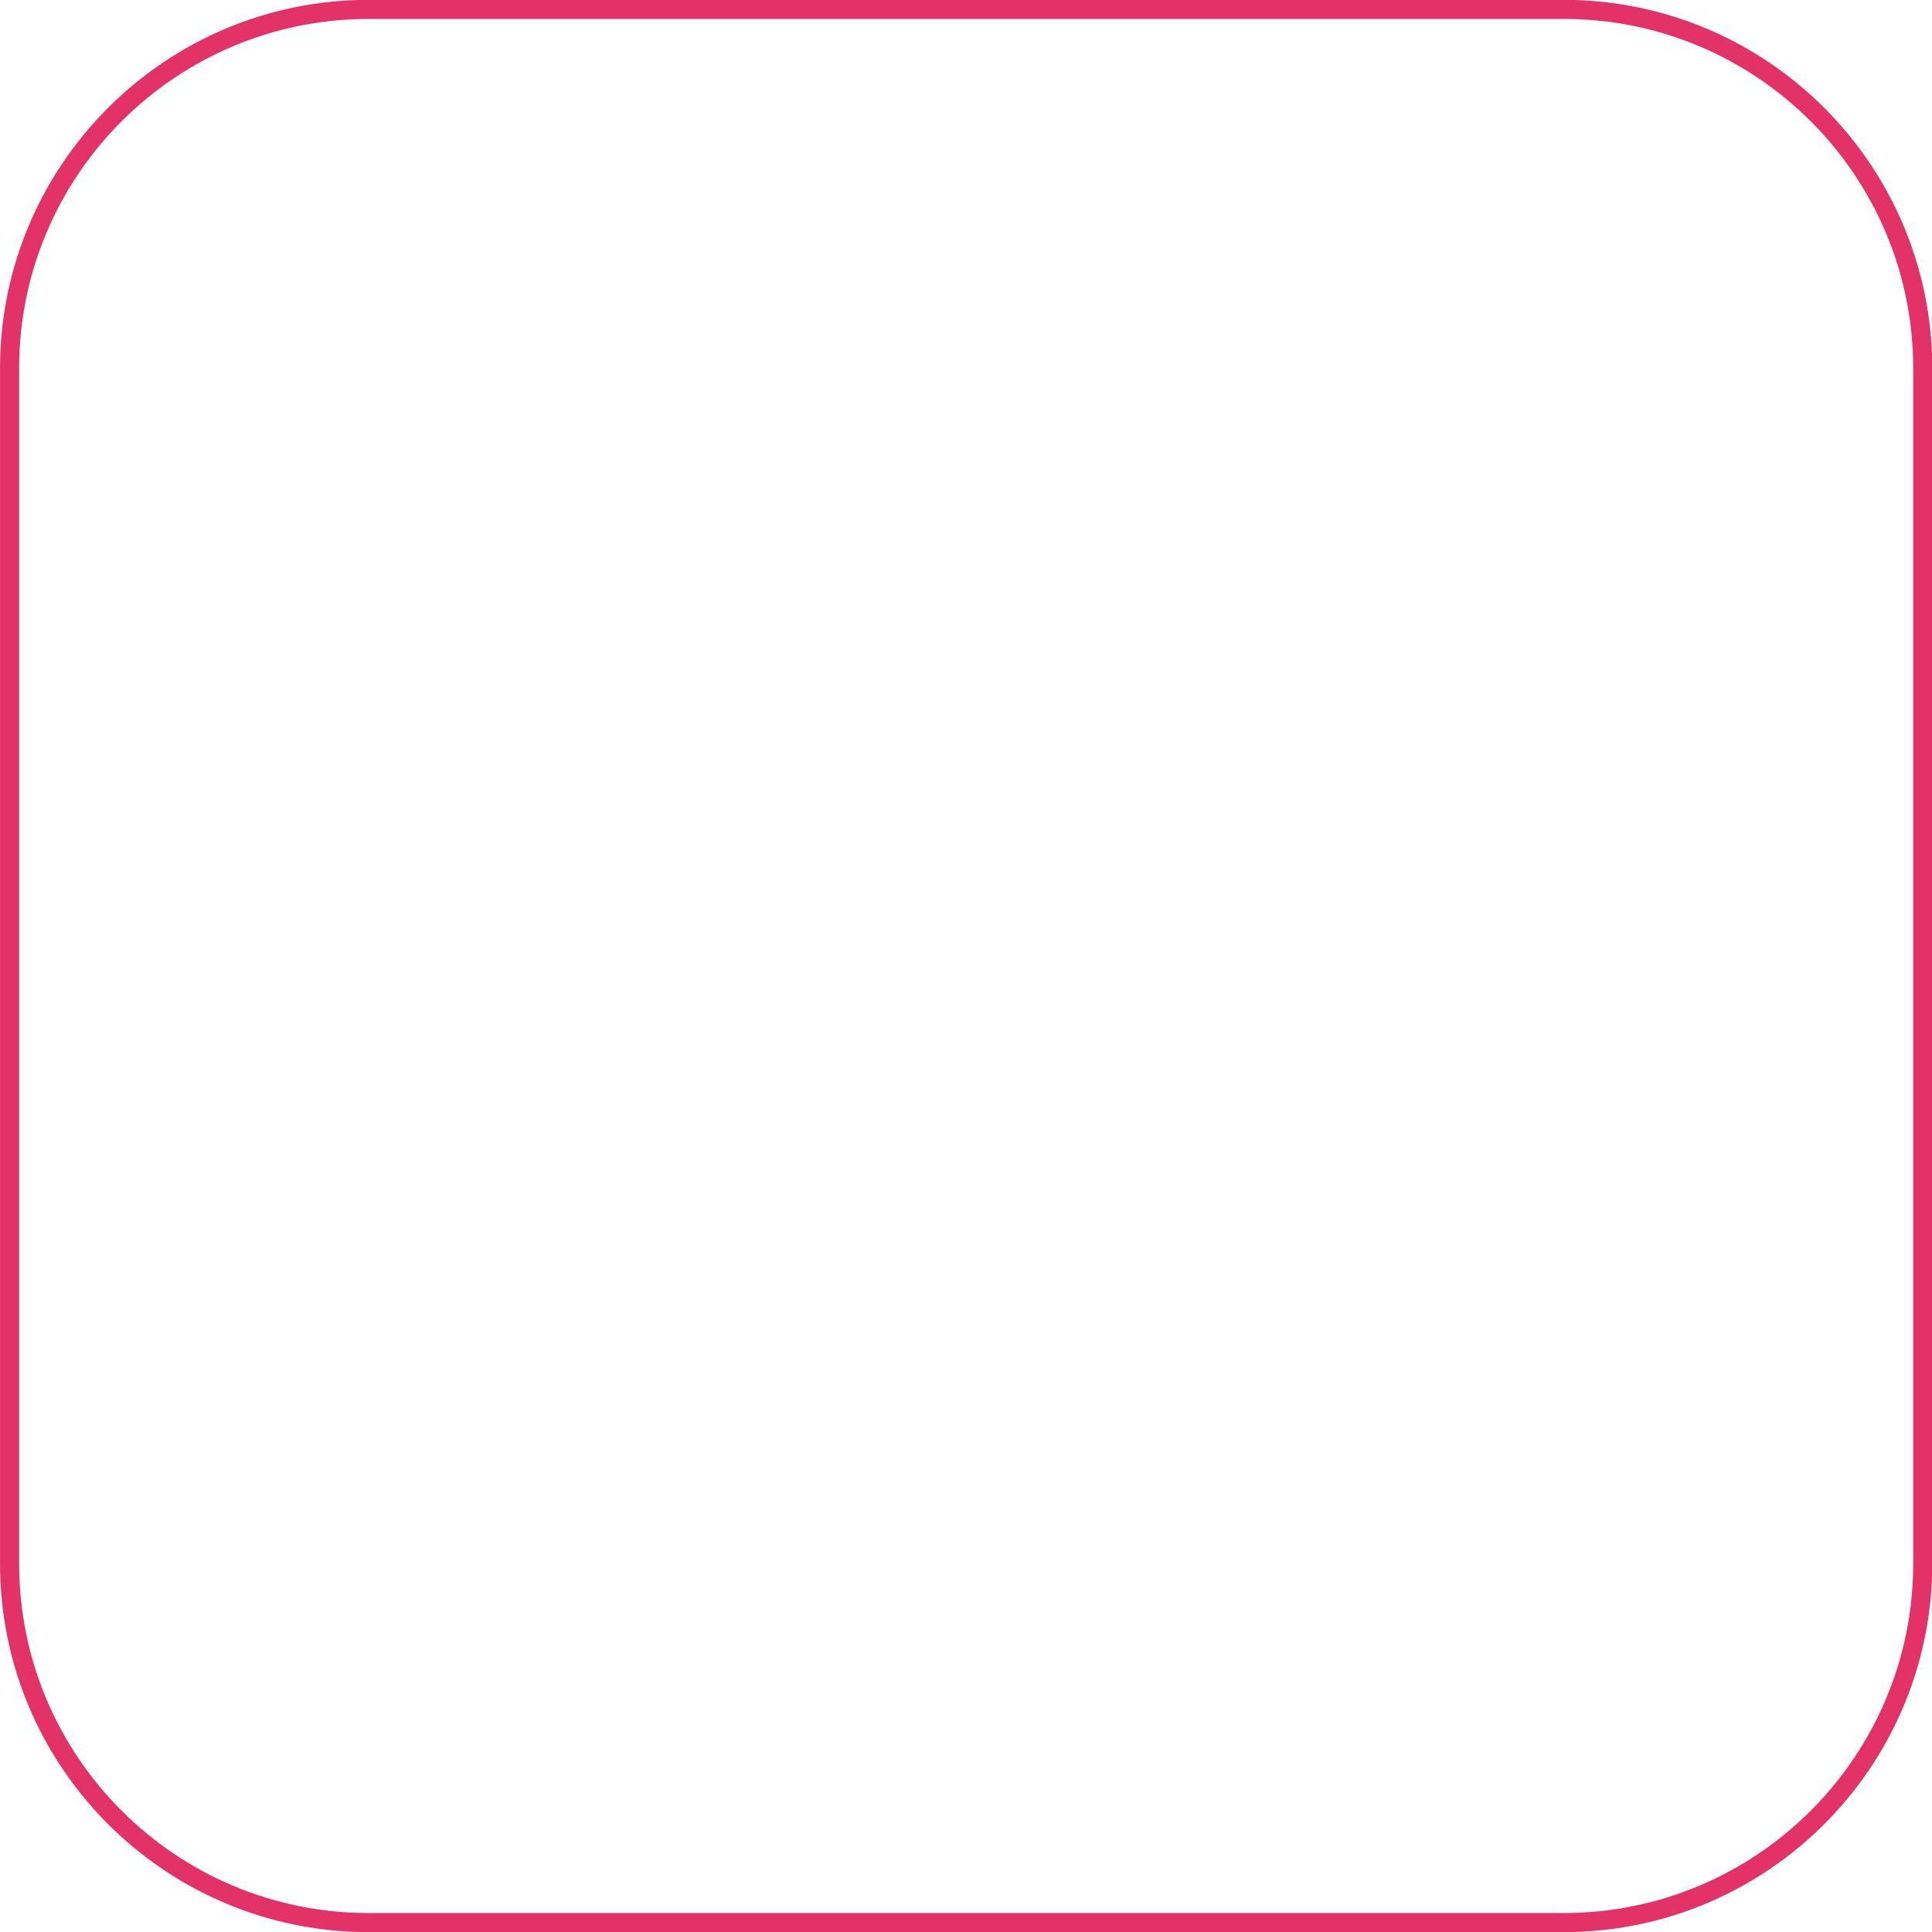 <?xml version="1.0" encoding="UTF-8" standalone="no"?><svg xmlns="http://www.w3.org/2000/svg" xmlns:xlink="http://www.w3.org/1999/xlink" clip-rule="evenodd" fill="#e33268" fill-rule="evenodd" height="277.5" preserveAspectRatio="xMidYMid meet" stroke-linejoin="round" stroke-miterlimit="2" version="1" viewBox="12.7 26.6 277.5 277.5" width="277.5" zoomAndPan="magnify"><g><g id="change1_1"><path d="M1058.14,165.736C1058.14,136.516 1034.42,112.793 1005.2,112.793L833.545,112.793C804.326,112.793 780.603,136.516 780.603,165.736L780.603,337.393C780.603,366.613 804.326,390.336 833.545,390.336C833.545,390.336 1005.2,390.336 1005.2,390.336C1034.42,390.336 1058.14,366.613 1058.14,337.393L1058.14,165.736ZM1055.4,165.736C1055.4,138.031 1032.91,115.537 1005.2,115.537L833.545,115.537C805.84,115.537 783.347,138.031 783.347,165.736L783.347,337.393C783.347,365.098 805.84,387.592 833.545,387.592L1005.2,387.592C1032.91,387.592 1055.4,365.098 1055.4,337.393L1055.4,165.736Z" transform="translate(-767.9 -86.216)"/></g></g></svg>